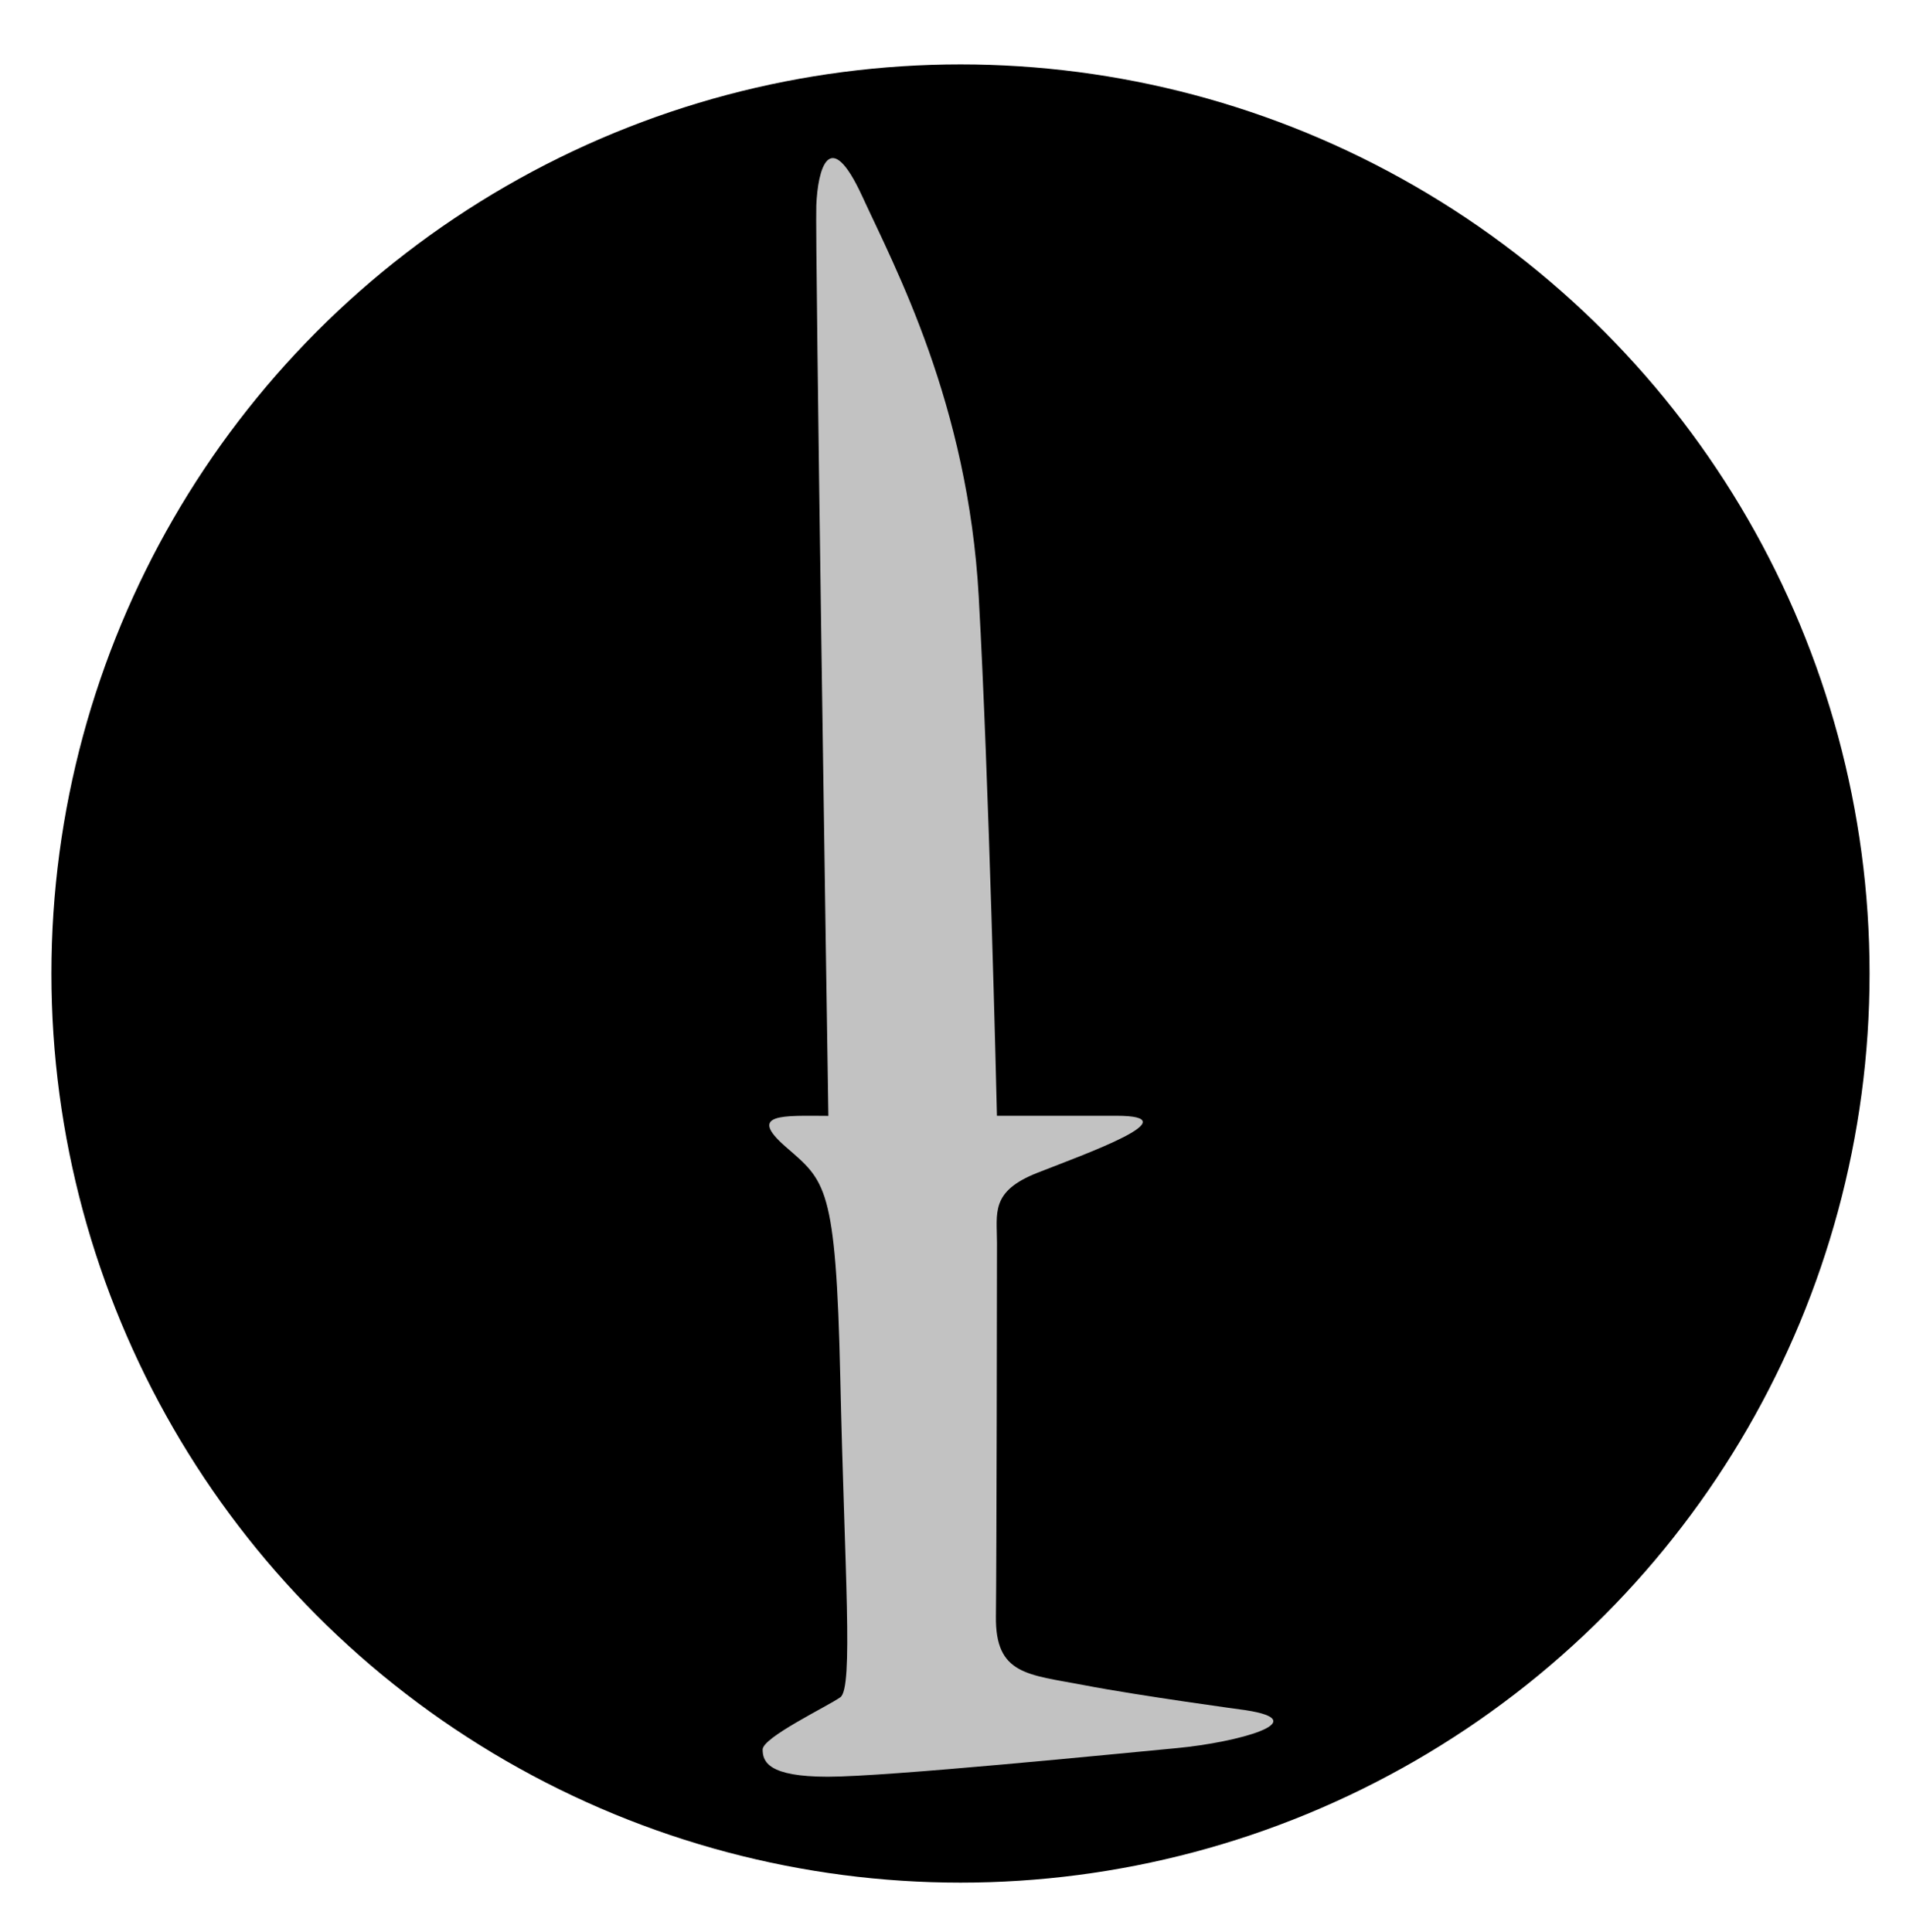 <?xml version="1.0" encoding="utf-8"?>
<!-- Generator: Adobe Illustrator 16.0.0, SVG Export Plug-In . SVG Version: 6.00 Build 0)  -->
<!DOCTYPE svg PUBLIC "-//W3C//DTD SVG 1.1//EN" "http://www.w3.org/Graphics/SVG/1.1/DTD/svg11.dtd">
<svg version="1.1" id="Layer_2" xmlns="http://www.w3.org/2000/svg" xmlns:xlink="http://www.w3.org/1999/xlink" x="0px" y="0px"
	 width="887.922px" height="900px" viewBox="0 0 887.922 900" enable-background="new 0 0 887.922 900" xml:space="preserve">
<circle cx="447.453" cy="453.5" r="423.5"/>
<path fill="#C2C2C2" d="M548.283,814.33c-28.33,2.67-135,13.34-162.66,13.34c-27.67,0-30.34-7-30.34-12.67s30-20,36.17-24.33
	c6.17-4.34,2-58.17,0-148.67s-7-91.67-25.5-107.83c-17.88-15.63-1.2-14.439,19.95-14.35c-0.59-38.221-6.25-408.35-5.62-424.15
	c0.67-16.67,6-37.67,21.34-4.34c15.33,33.34,49.33,96.67,54.33,186.67c4.78,85.97,8.18,229.11,8.48,241.77h0.02c0,0,19.83,0,55.5,0
	s-14.67,17.9-36.67,26.561c-22,8.67-18.83,18.67-18.83,32.67s-0.17,146.67-0.5,174s15,27,41,32s75.33,11.67,75.33,11.67
	C612.953,801.67,576.623,811.67,548.283,814.33z"/>
</svg>
